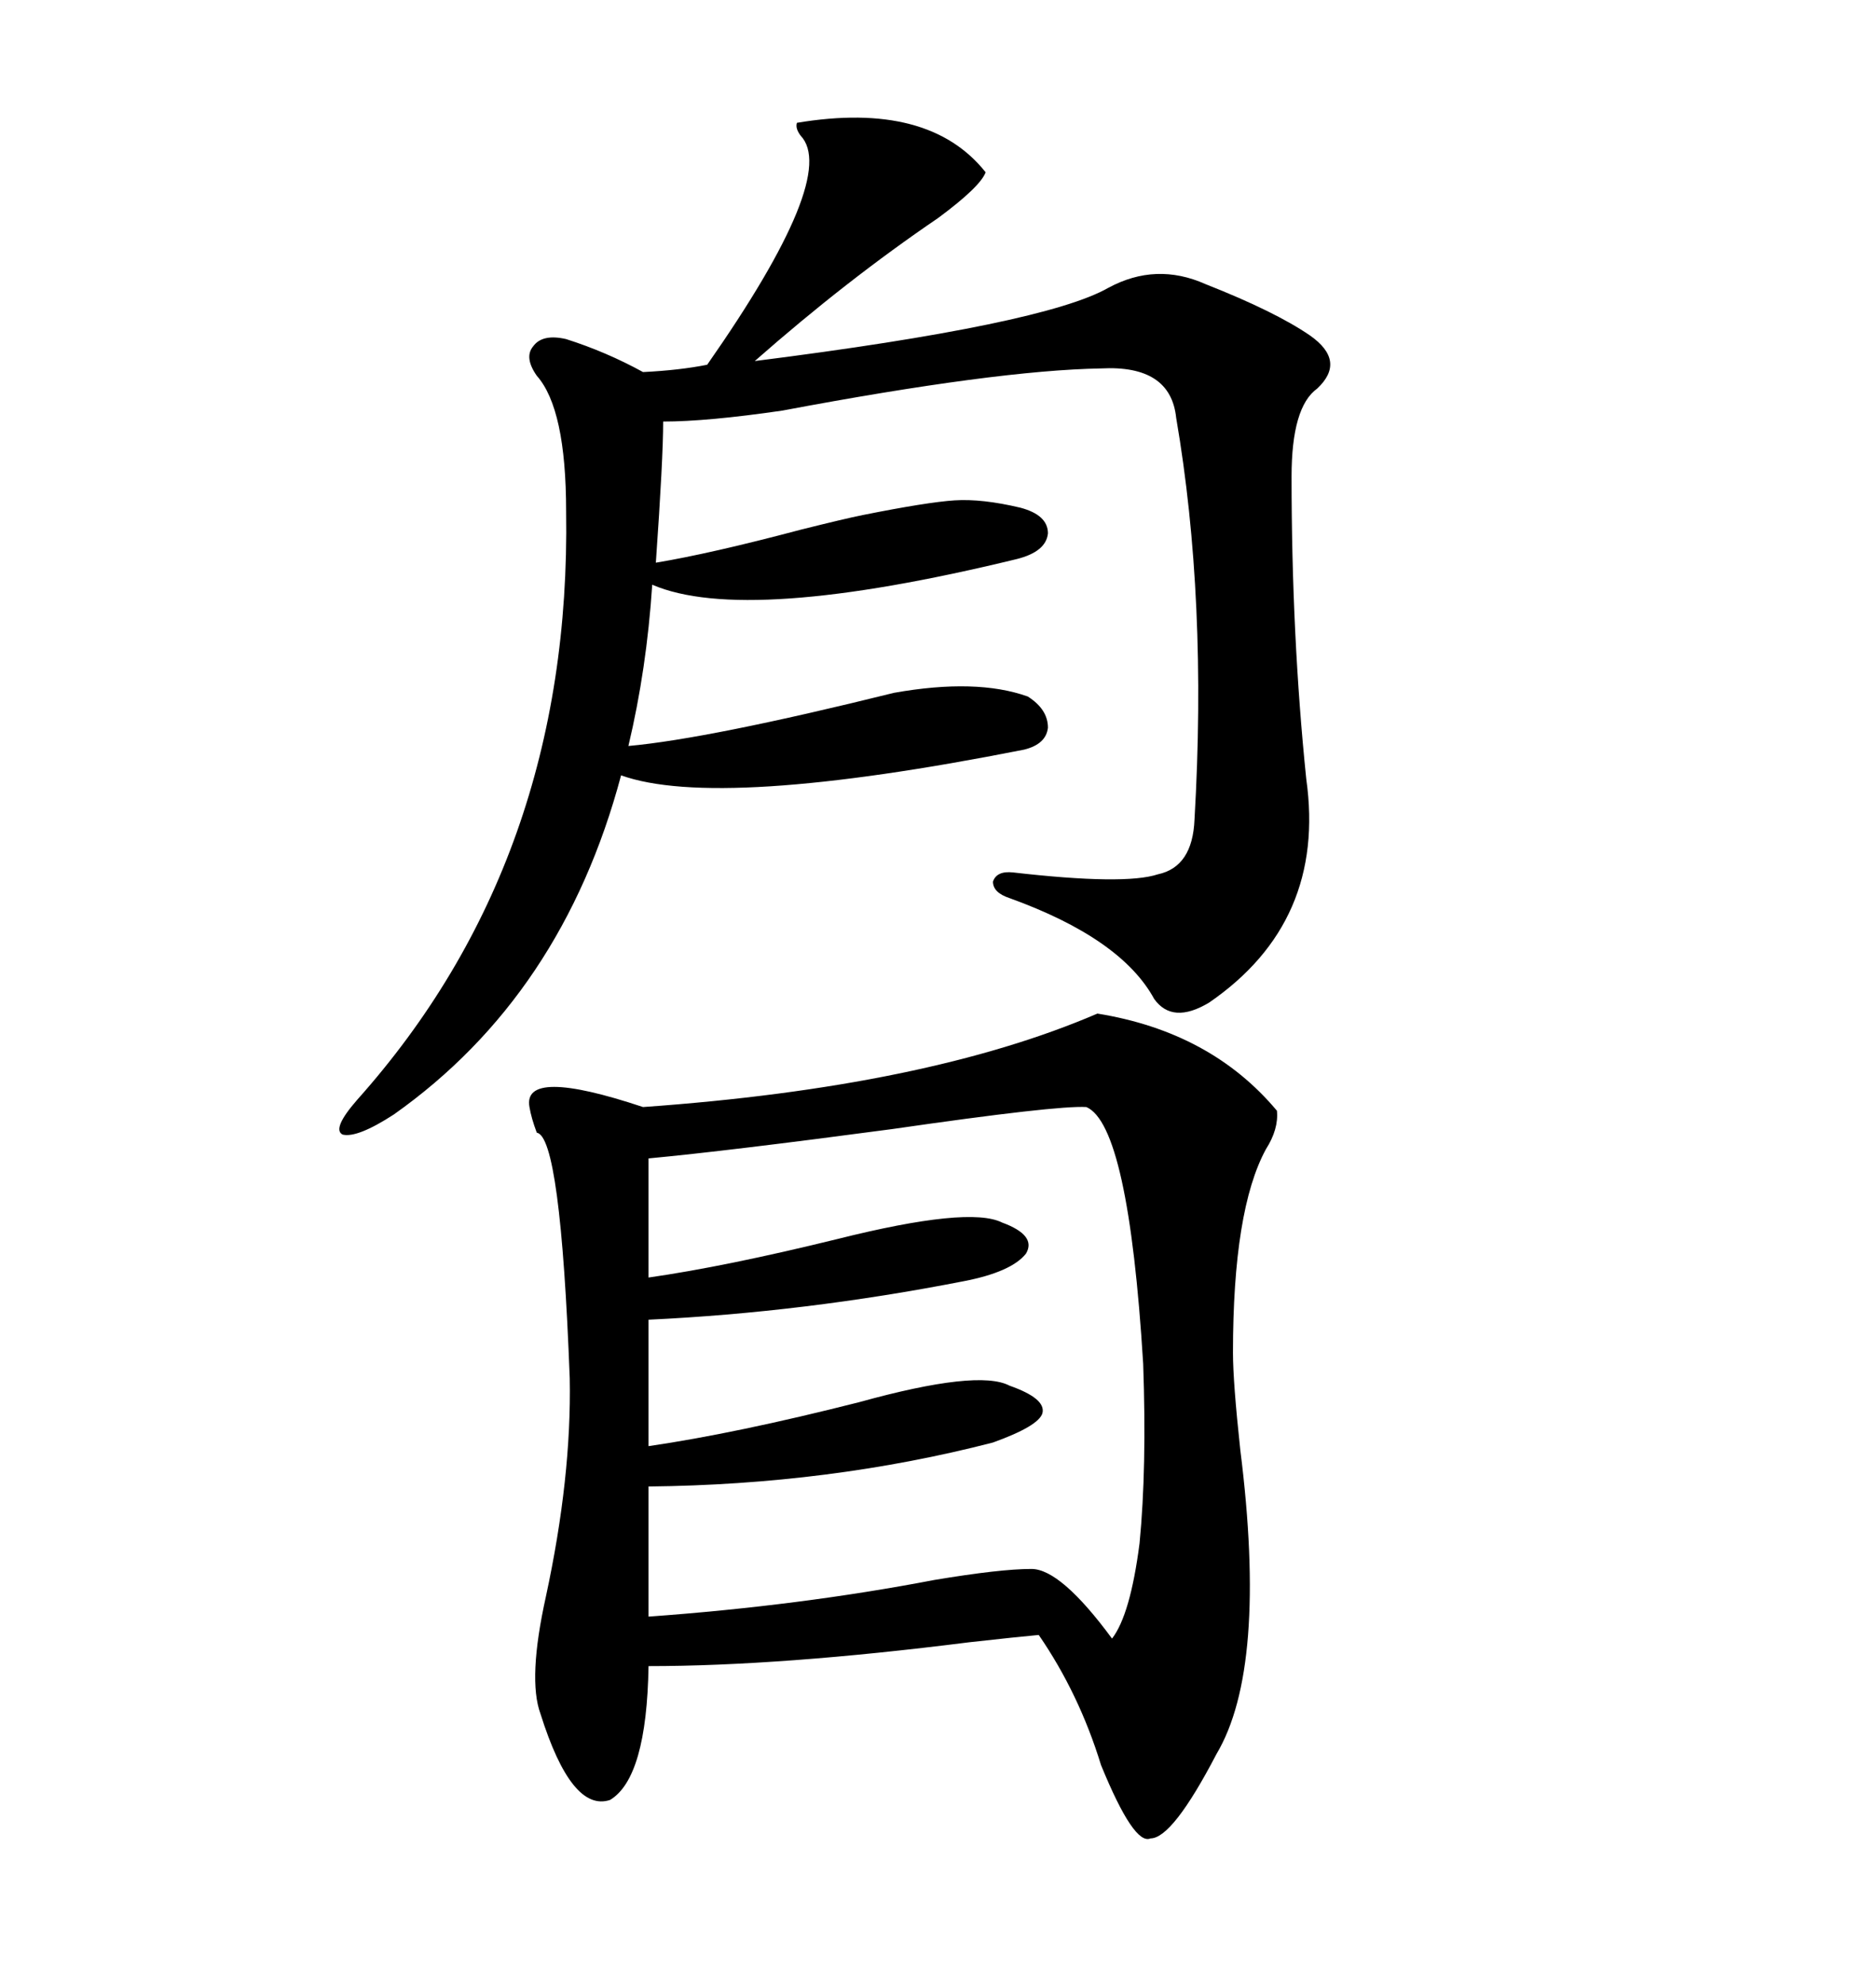 <svg xmlns="http://www.w3.org/2000/svg" xmlns:xlink="http://www.w3.org/1999/xlink" width="300" height="317.285"><path d="M175.49 162.01L175.49 162.01Q193.65 164.94 204.20 177.54L204.20 177.54Q204.49 180.47 202.44 183.69L202.44 183.69Q197.17 193.36 197.17 216.21L197.17 216.21Q197.17 220.90 198.34 231.74L198.34 231.74Q202.73 266.60 194.53 280.37L194.53 280.37Q187.50 293.85 183.98 293.85L183.98 293.85Q181.35 295.02 176.07 282.13L176.07 282.13Q172.56 270.70 166.11 261.33L166.11 261.33Q162.89 261.62 154.98 262.50L154.98 262.50Q124.80 266.31 103.71 266.31L103.71 266.31Q103.42 284.18 97.56 287.70L97.56 287.70Q91.41 289.75 86.43 273.93L86.43 273.93Q84.38 268.36 87.30 255.18L87.30 255.18Q91.41 236.13 91.11 220.31L91.11 220.31Q89.65 181.64 85.84 181.05L85.84 181.05Q84.96 178.71 84.67 176.95L84.67 176.95Q83.50 170.51 102.83 176.95L102.83 176.95Q148.24 173.73 175.49 162.01ZM127.44 19.63L127.44 19.63Q148.54 16.11 157.62 27.54L157.62 27.54Q156.74 29.88 150 34.86L150 34.86Q135.35 44.82 120.70 57.71L120.70 57.71Q166.99 51.86 177.25 46.00L177.25 46.00Q184.86 41.89 192.77 45.41L192.77 45.41Q203.91 49.80 209.47 53.61L209.47 53.61Q215.33 57.71 210.64 62.11L210.64 62.11Q206.54 65.04 206.54 76.17L206.54 76.17Q206.54 101.66 208.89 124.51L208.89 124.51Q212.11 147.36 193.36 160.25L193.36 160.25Q187.50 163.77 184.57 159.67L184.57 159.67Q179.30 150 161.43 143.55L161.43 143.55Q158.79 142.68 158.79 140.92L158.79 140.92Q159.38 139.16 162.01 139.45L162.01 139.45Q179.88 141.50 185.16 139.75L185.16 139.75Q190.72 138.57 191.02 130.96L191.02 130.96Q193.07 95.80 188.09 66.80L188.09 66.80Q187.21 58.30 176.07 58.89L176.07 58.89Q159.38 59.18 125.10 65.63L125.10 65.63Q113.09 67.38 106.05 67.38L106.05 67.38Q106.05 73.24 104.88 89.94L104.88 89.94Q113.67 88.48 128.03 84.67L128.03 84.67Q135.06 82.91 137.99 82.32L137.99 82.32Q148.24 80.27 152.64 79.98L152.64 79.98Q157.03 79.69 163.18 81.15L163.18 81.15Q167.58 82.32 167.58 85.25L167.58 85.25Q167.29 88.18 162.60 89.36L162.60 89.36Q119.24 99.90 104.30 93.46L104.30 93.46Q103.42 106.93 100.49 119.24L100.49 119.24Q113.38 118.07 142.97 110.74L142.97 110.74Q156.15 108.40 164.36 111.33L164.36 111.33Q167.58 113.38 167.58 116.31L167.58 116.31Q167.29 118.95 163.77 119.82L163.77 119.82Q114.84 129.49 99.32 123.93L99.32 123.93Q89.94 159.08 62.99 178.13L62.99 178.13Q57.13 181.93 54.79 181.35L54.79 181.35Q53.03 180.47 57.13 175.78L57.13 175.78Q91.41 137.40 90.53 81.74L90.53 81.74Q90.53 65.33 85.84 60.06L85.84 60.06Q83.79 57.13 85.25 55.37L85.25 55.37Q86.72 53.32 90.53 54.20L90.53 54.20Q96.97 56.25 102.83 59.47L102.83 59.47Q108.69 59.18 113.09 58.30L113.09 58.30Q134.18 28.13 128.03 21.68L128.03 21.68Q127.15 20.51 127.44 19.63ZM173.73 176.95L173.73 176.95Q169.04 176.66 142.68 180.47L142.68 180.47Q116.31 183.98 103.71 185.16L103.71 185.16L103.71 204.20Q116.02 202.44 133.89 198.05L133.89 198.05Q154.98 192.77 160.25 195.41L160.25 195.41Q165.82 197.46 164.06 200.39L164.06 200.39Q161.72 203.32 154.10 204.79L154.10 204.79Q128.61 209.77 103.71 210.94L103.71 210.94L103.71 231.15Q117.77 229.10 137.40 224.12L137.40 224.12Q156.45 218.85 161.43 221.48L161.43 221.48Q167.29 223.54 166.70 225.88L166.70 225.88Q166.11 227.93 158.79 230.57L158.79 230.57Q132.71 237.30 103.71 237.60L103.71 237.60L103.71 258.40Q128.03 256.64 149.41 252.54L149.41 252.54Q159.96 250.78 164.94 250.78L164.94 250.78Q169.63 250.78 177.83 261.91L177.83 261.91Q180.76 258.11 182.23 246.68L182.23 246.68Q183.40 234.67 182.81 217.97L182.81 217.97Q180.47 179.88 173.73 176.95Z"/></svg>